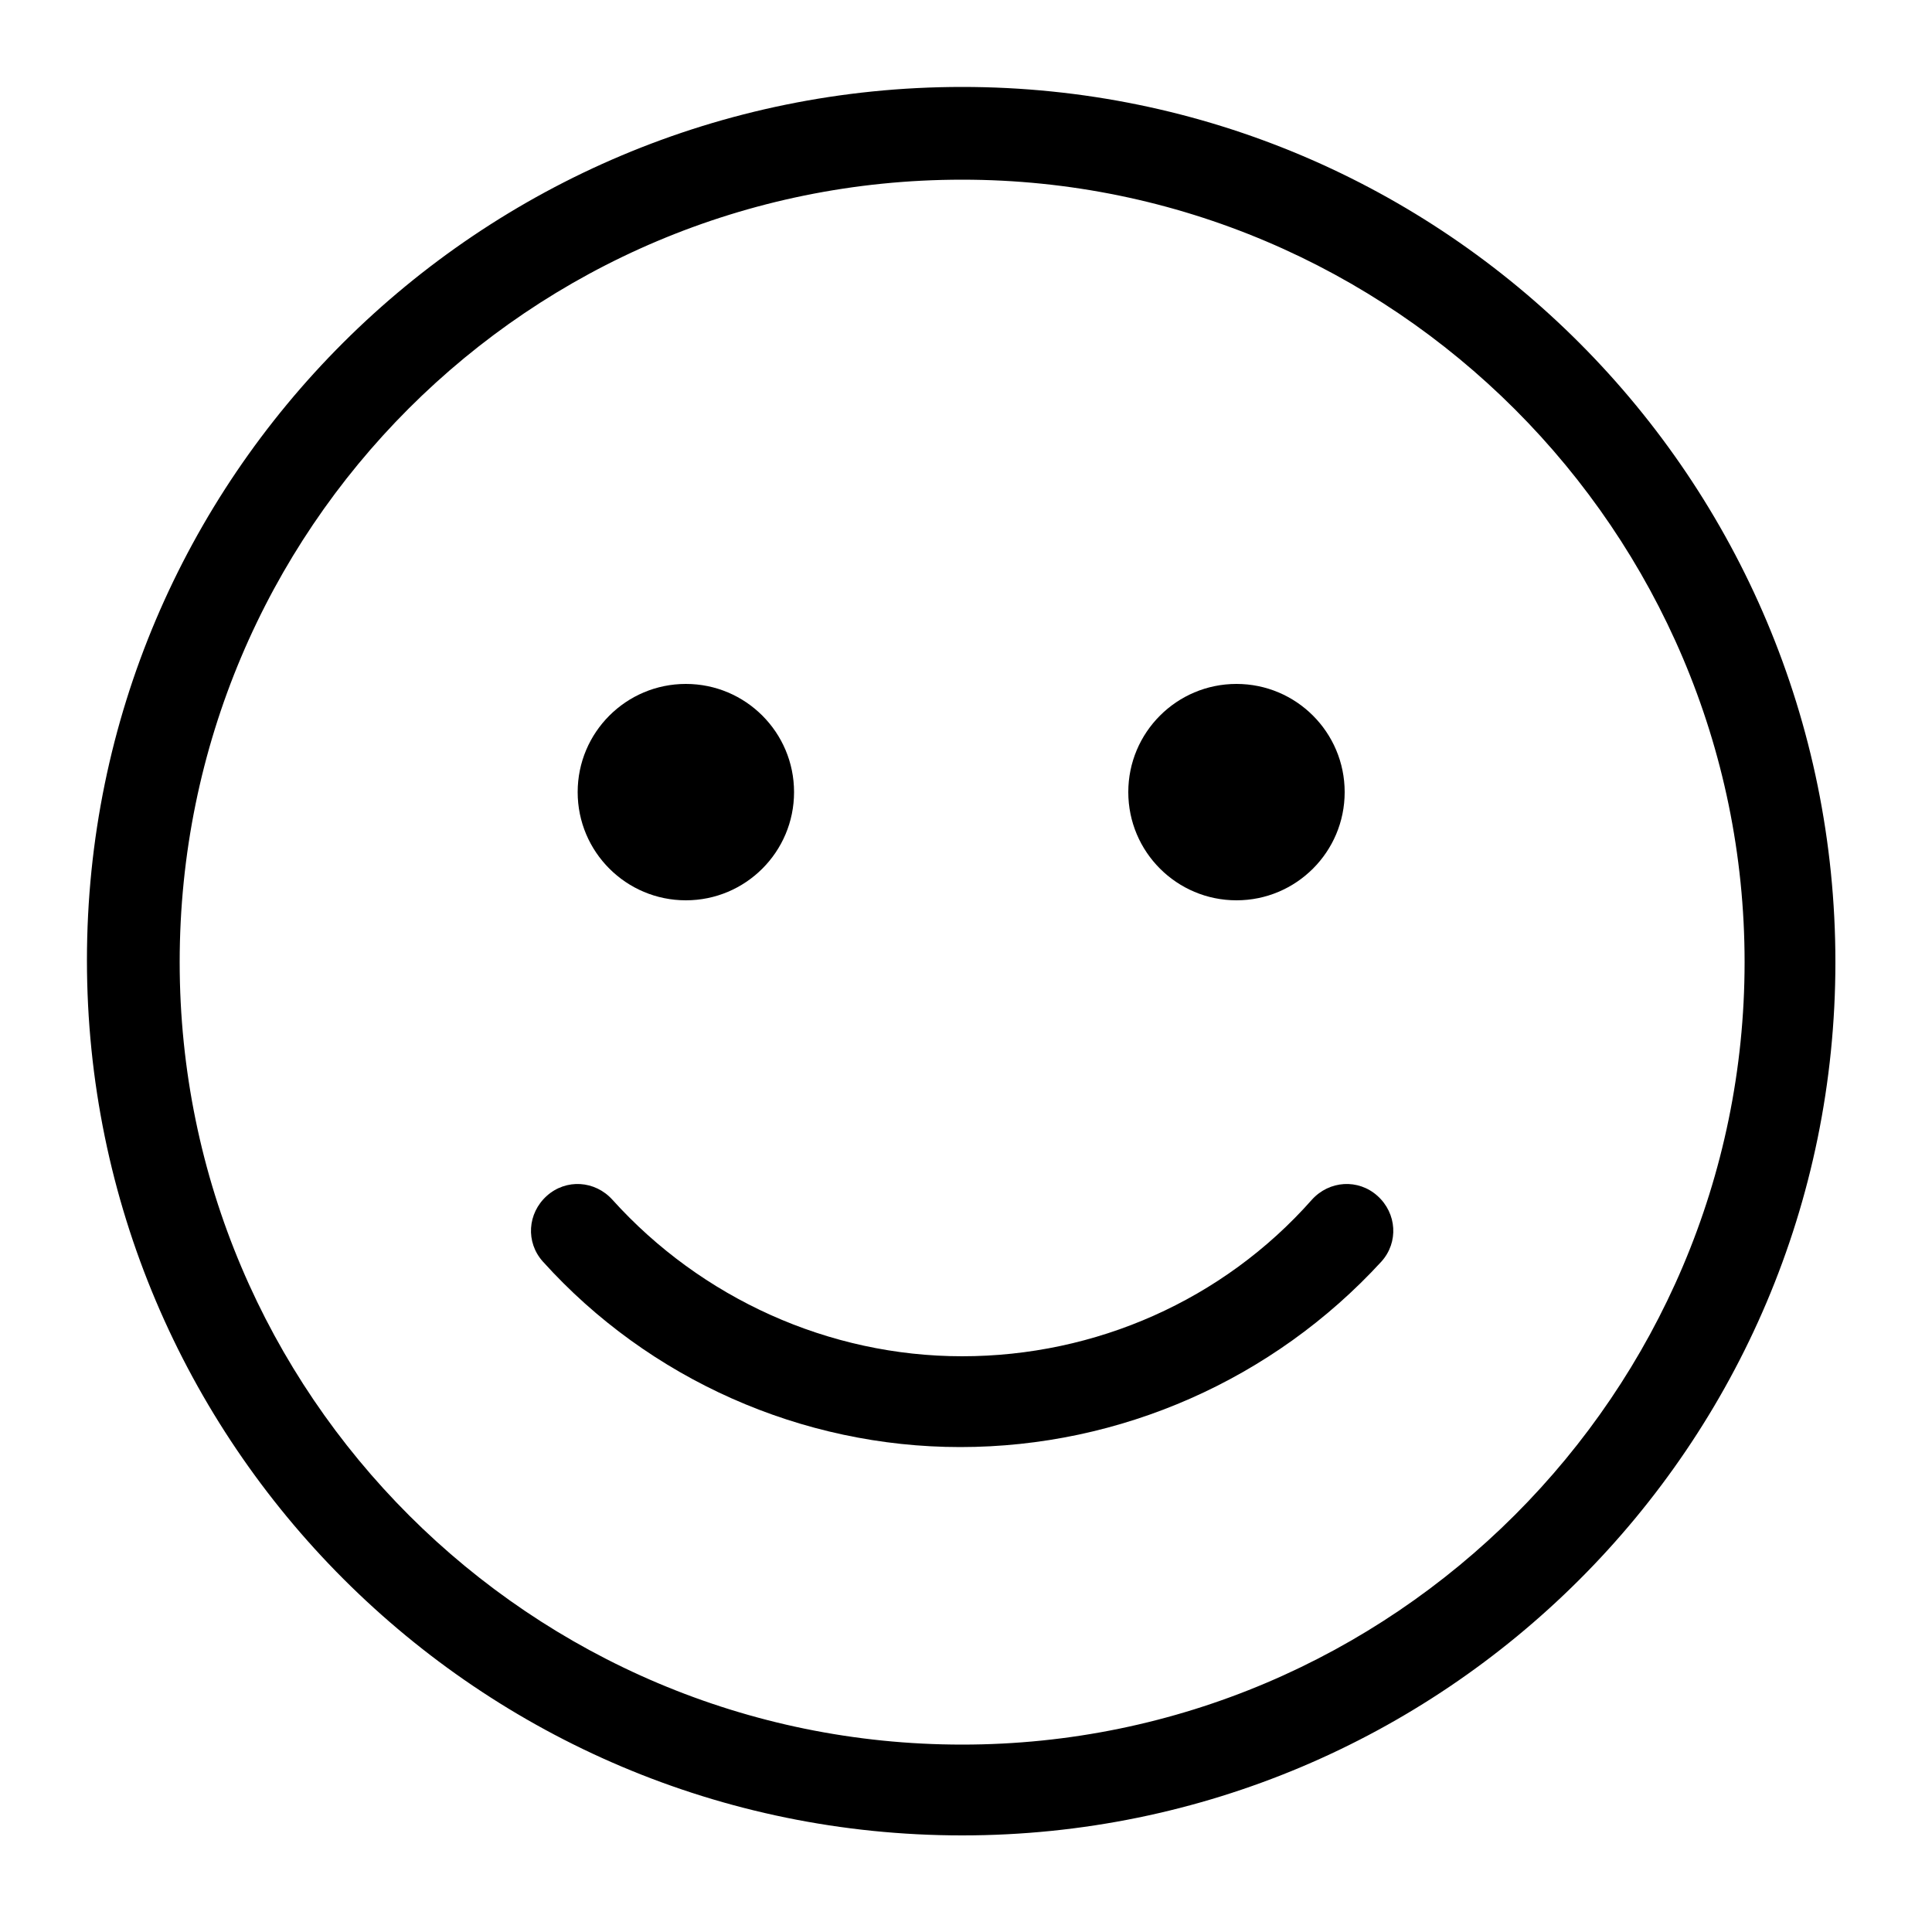<svg xmlns="http://www.w3.org/2000/svg" viewBox="0 0 100 100"><style></style><g id="_x30_92_589"><path d="M49.8 95c-25 0-45.3-20.3-45.3-45.3S24.8 4.5 49.8 4.5 95 24.8 95 49.8 74.7 95 49.8 95zm0-85.7C27.4 9.3 9.3 27.4 9.3 49.8s18.2 40.5 40.5 40.5 40.5-18.2 40.5-40.5S72.1 9.3 49.8 9.3z"/><path d="M49.7 74.9c-8.2 0-16.1-3.5-21.6-9.6-.9-1-.8-2.5.2-3.4 1-.9 2.5-.8 3.4.2 4.6 5.1 11.2 8.1 18.1 8.1 6.9 0 13.5-2.9 18.1-8.1.9-1 2.4-1.1 3.4-.2 1 .9 1.1 2.4.2 3.4-5.6 6.1-13.5 9.6-21.8 9.6z"/><circle cx="35.5" cy="41" r="5.6"/><circle cx="64" cy="41" r="5.6"/></g></svg>